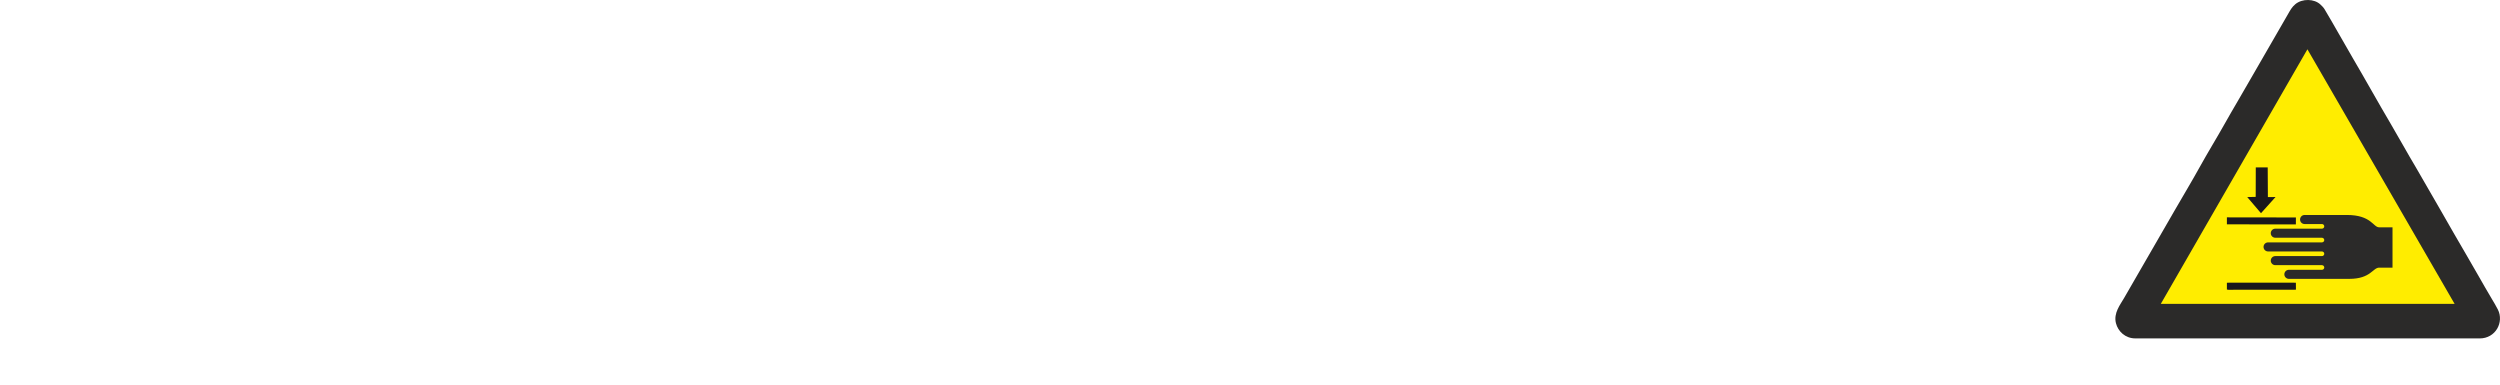 <?xml version="1.0" encoding="UTF-8"?>
<!DOCTYPE svg PUBLIC "-//W3C//DTD SVG 1.1//EN" "http://www.w3.org/Graphics/SVG/1.1/DTD/svg11.dtd">
<!-- Creator: Corel DESIGNER -->
<svg xmlns="http://www.w3.org/2000/svg" xml:space="preserve" width="65mm" height="10mm" version="1.1" style="shape-rendering:geometricPrecision; text-rendering:geometricPrecision; image-rendering:optimizeQuality; fill-rule:evenodd; clip-rule:evenodd"
viewBox="0 0 3898.61 599.79"
 xmlns:xlink="http://www.w3.org/1999/xlink"
 xmlns:xodm="http://www.corel.com/coreldraw/odm/2003">
 <defs>
  <style type="text/css">
   <![CDATA[
    .fil0 {fill:none}
    .fil1 {fill:#2B2A29}
    .fil4 {fill:#2B2A29}
    .fil3 {fill:#1A171B}
    .fil2 {fill:#FFED00}
   ]]>
  </style>
 </defs>
 <g id="Ebene_x0020_1">
  <rect class="fil0" x="0" y="-0" width="3898.61" height="599.79"/>
  <g id="_2571952624640">
   <g>
    <path class="fil1" d="M3329.87 527.75l537.11 0c24.83,0 38.22,-25.27 28.34,-44.99 -2.8,-5.59 -6.57,-11.77 -9.82,-17.24 -13.57,-22.79 -25.94,-45.36 -39.39,-68.15 -13.36,-22.64 -26.32,-45.49 -39.35,-68.21l-39.36 -68.2c-13.5,-22.52 -25.77,-45.09 -39.15,-67.75 -19.96,-33.82 -39.14,-68.45 -58.9,-102.11 -14.71,-25.04 -29.54,-51.99 -44.34,-76.74 -1.7,-2.84 -3.99,-4.98 -6.32,-7.2 -9.72,-9.27 -28.43,-9.6 -39.22,-0.62 -5.28,4.4 -7.72,8.97 -11.48,15.56l-58.92 102.07c-12.85,22.71 -26.64,45.42 -39.38,68.18 -12.78,22.83 -26.73,45.32 -39.36,68.2 -11.74,21.27 -26.58,45.96 -39.15,67.75l-78.73 136.38c-5.9,10.42 -16.75,23.39 -12.78,39.23 3.2,12.8 14.57,23.82 30.19,23.82z"/>
    <polygon class="fil2" points="3369.63,473.91 3827.87,473.91 3598.29,76.87 "/>
   </g>
   <g>
    <g>
     <polygon class="fil3" points="3517.64,307.03 3504.44,307.32 3525.9,332.48 3548.57,307.25 3536.64,307.31 3536.37,261.02 3517.77,261.07 "/>
     <polygon class="fil3" points="3472.72,451.52 3475.07,451.88 3577.93,451.82 3580.4,451.66 3580.31,440.95 3577.3,440.83 3475.71,440.85 3472.72,440.9 "/>
     <polygon class="fil3" points="3472.72,349.86 3580.3,349.95 3580.33,339.12 3472.72,338.97 "/>
    </g>
   </g>
  </g>
  <path class="fil4" d="M3710.31 354.5l20.69 0 0 62.87 -20.69 0c-10.11,-0.07 -13.17,17.5 -46.68,17.5l-94.25 0c-3.88,0 -7.07,-3.18 -7.07,-7.07 0,-3.89 3.18,-7.07 7.07,-7.07l51.58 0 0.1 0c1.91,-0.05 3.47,-1.6 3.51,-3.51l0 -0.1 0 -0.1c-0.05,-1.94 -1.65,-3.51 -3.61,-3.51l0 -0.01 -72.74 0c-3.89,0 -7.07,-3.18 -7.07,-7.07 0,-3.89 3.18,-7.07 7.07,-7.07l72.74 0 0.1 0c1.91,-0.05 3.47,-1.6 3.51,-3.51l0 -0.1 0 -0.1c-0.05,-1.94 -1.65,-3.51 -3.61,-3.51l0 -0.01 -84.01 0c-3.89,0 -7.07,-3.18 -7.07,-7.07 0,-3.89 3.18,-7.07 7.07,-7.07l84.01 0 0 -0.01c1.96,0 3.56,-1.57 3.61,-3.51l0 -0.1 0 -0.1c-0.05,-1.94 -1.65,-3.51 -3.61,-3.51l0 -0.01 -72.74 0c-3.89,0 -7.07,-3.18 -7.07,-7.07 0,-3.89 3.18,-7.07 7.07,-7.07l72.74 0 0 -0.01c1.96,0 3.56,-1.57 3.61,-3.51l0 -0.1 0 -0.1c-0.05,-1.91 -1.6,-3.47 -3.51,-3.51l-0.1 0 -27.05 0c-3.89,0 -7.07,-3.18 -7.07,-7.07 0,-3.89 3.18,-7.07 7.07,-7.07l65.96 0c38.45,0 40.88,19.44 50.44,19.24z"/>
 </g>
</svg>

